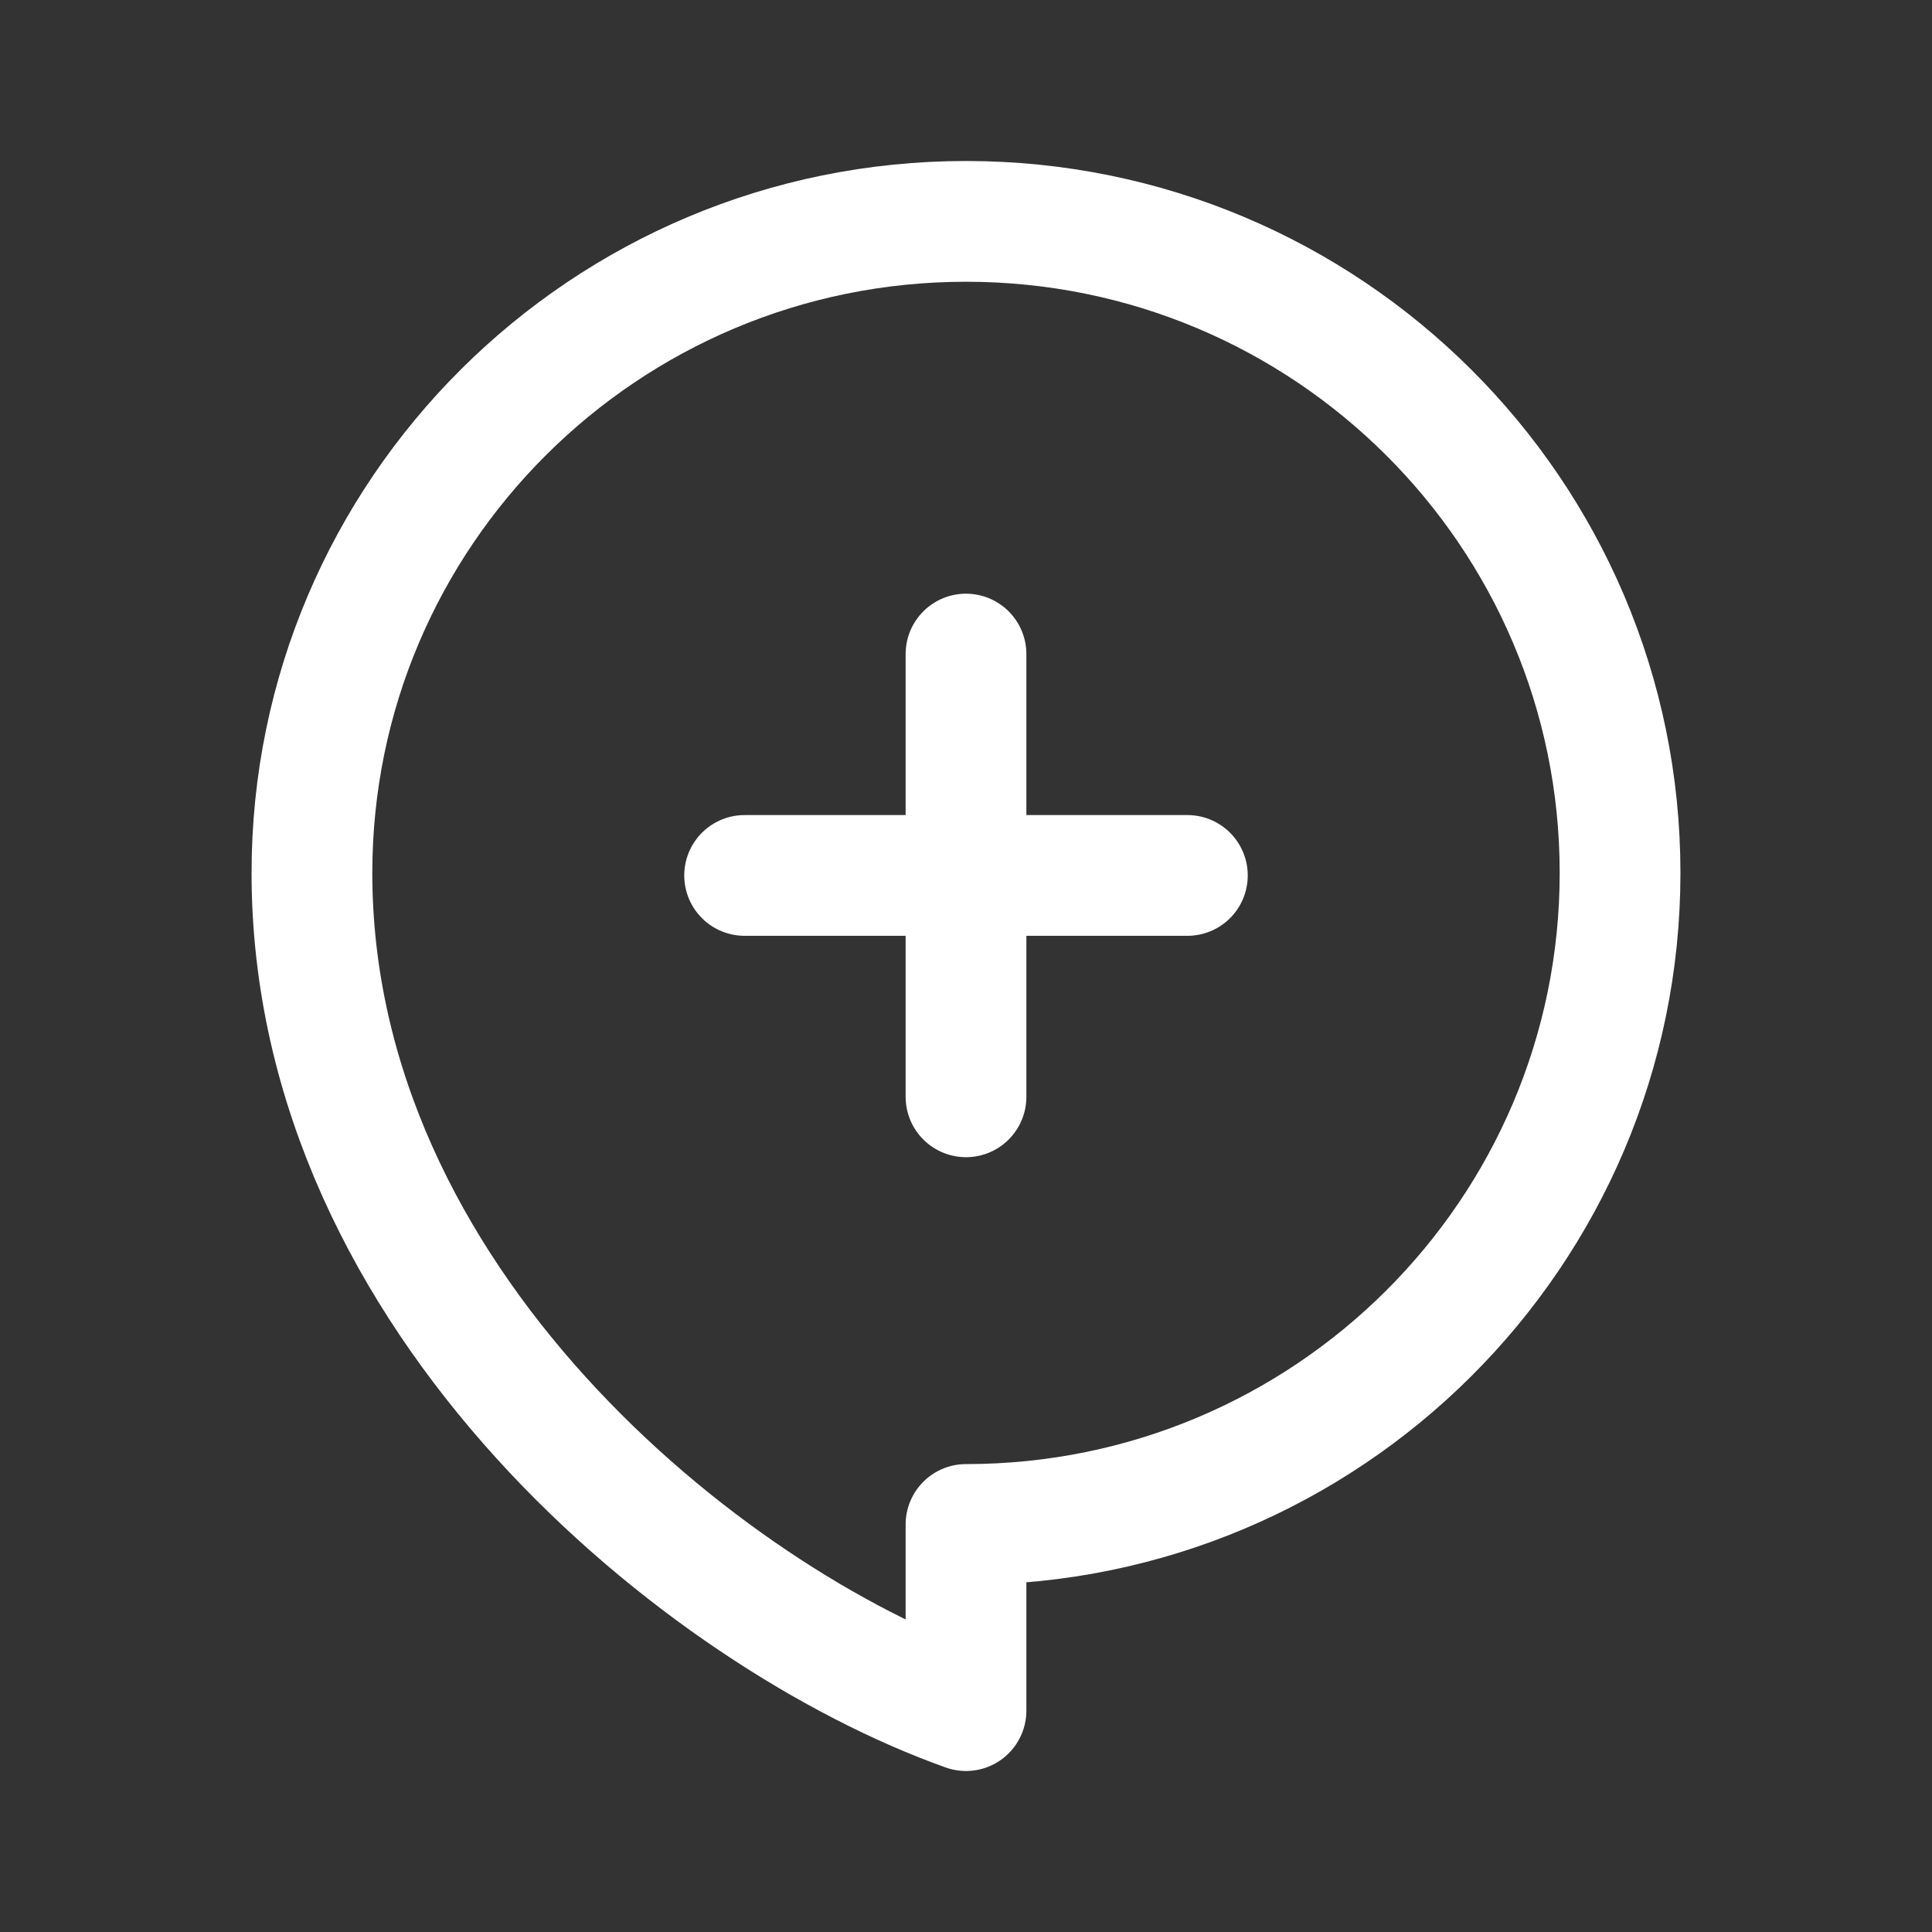 <?xml version="1.0" encoding="utf-8"?><!-- Uploaded to: SVG Repo, www.svgrepo.com, Generator: SVG Repo Mixer Tools -->
<svg width="32px" height="32px" viewBox="0 0 192 192" xmlns="http://www.w3.org/2000/svg" fill="none"><rect x="0" y="0" width="192" height="192" fill="#333333" stroke="none"/><path stroke="#FFFFFF" stroke-linecap="round" stroke-width="12" d="M96 65v44m22-22H74"/><path stroke="#FFF" stroke-linejoin="round" stroke-width="12" d="M96 151.5c35.898 0 65-28.99 65-64.75C161 50.99 131.898 22 96 22c-35.898 0-65 28.99-65 64.75 0 42.55 39 74 65 83.25v-18.5Z"/></svg>